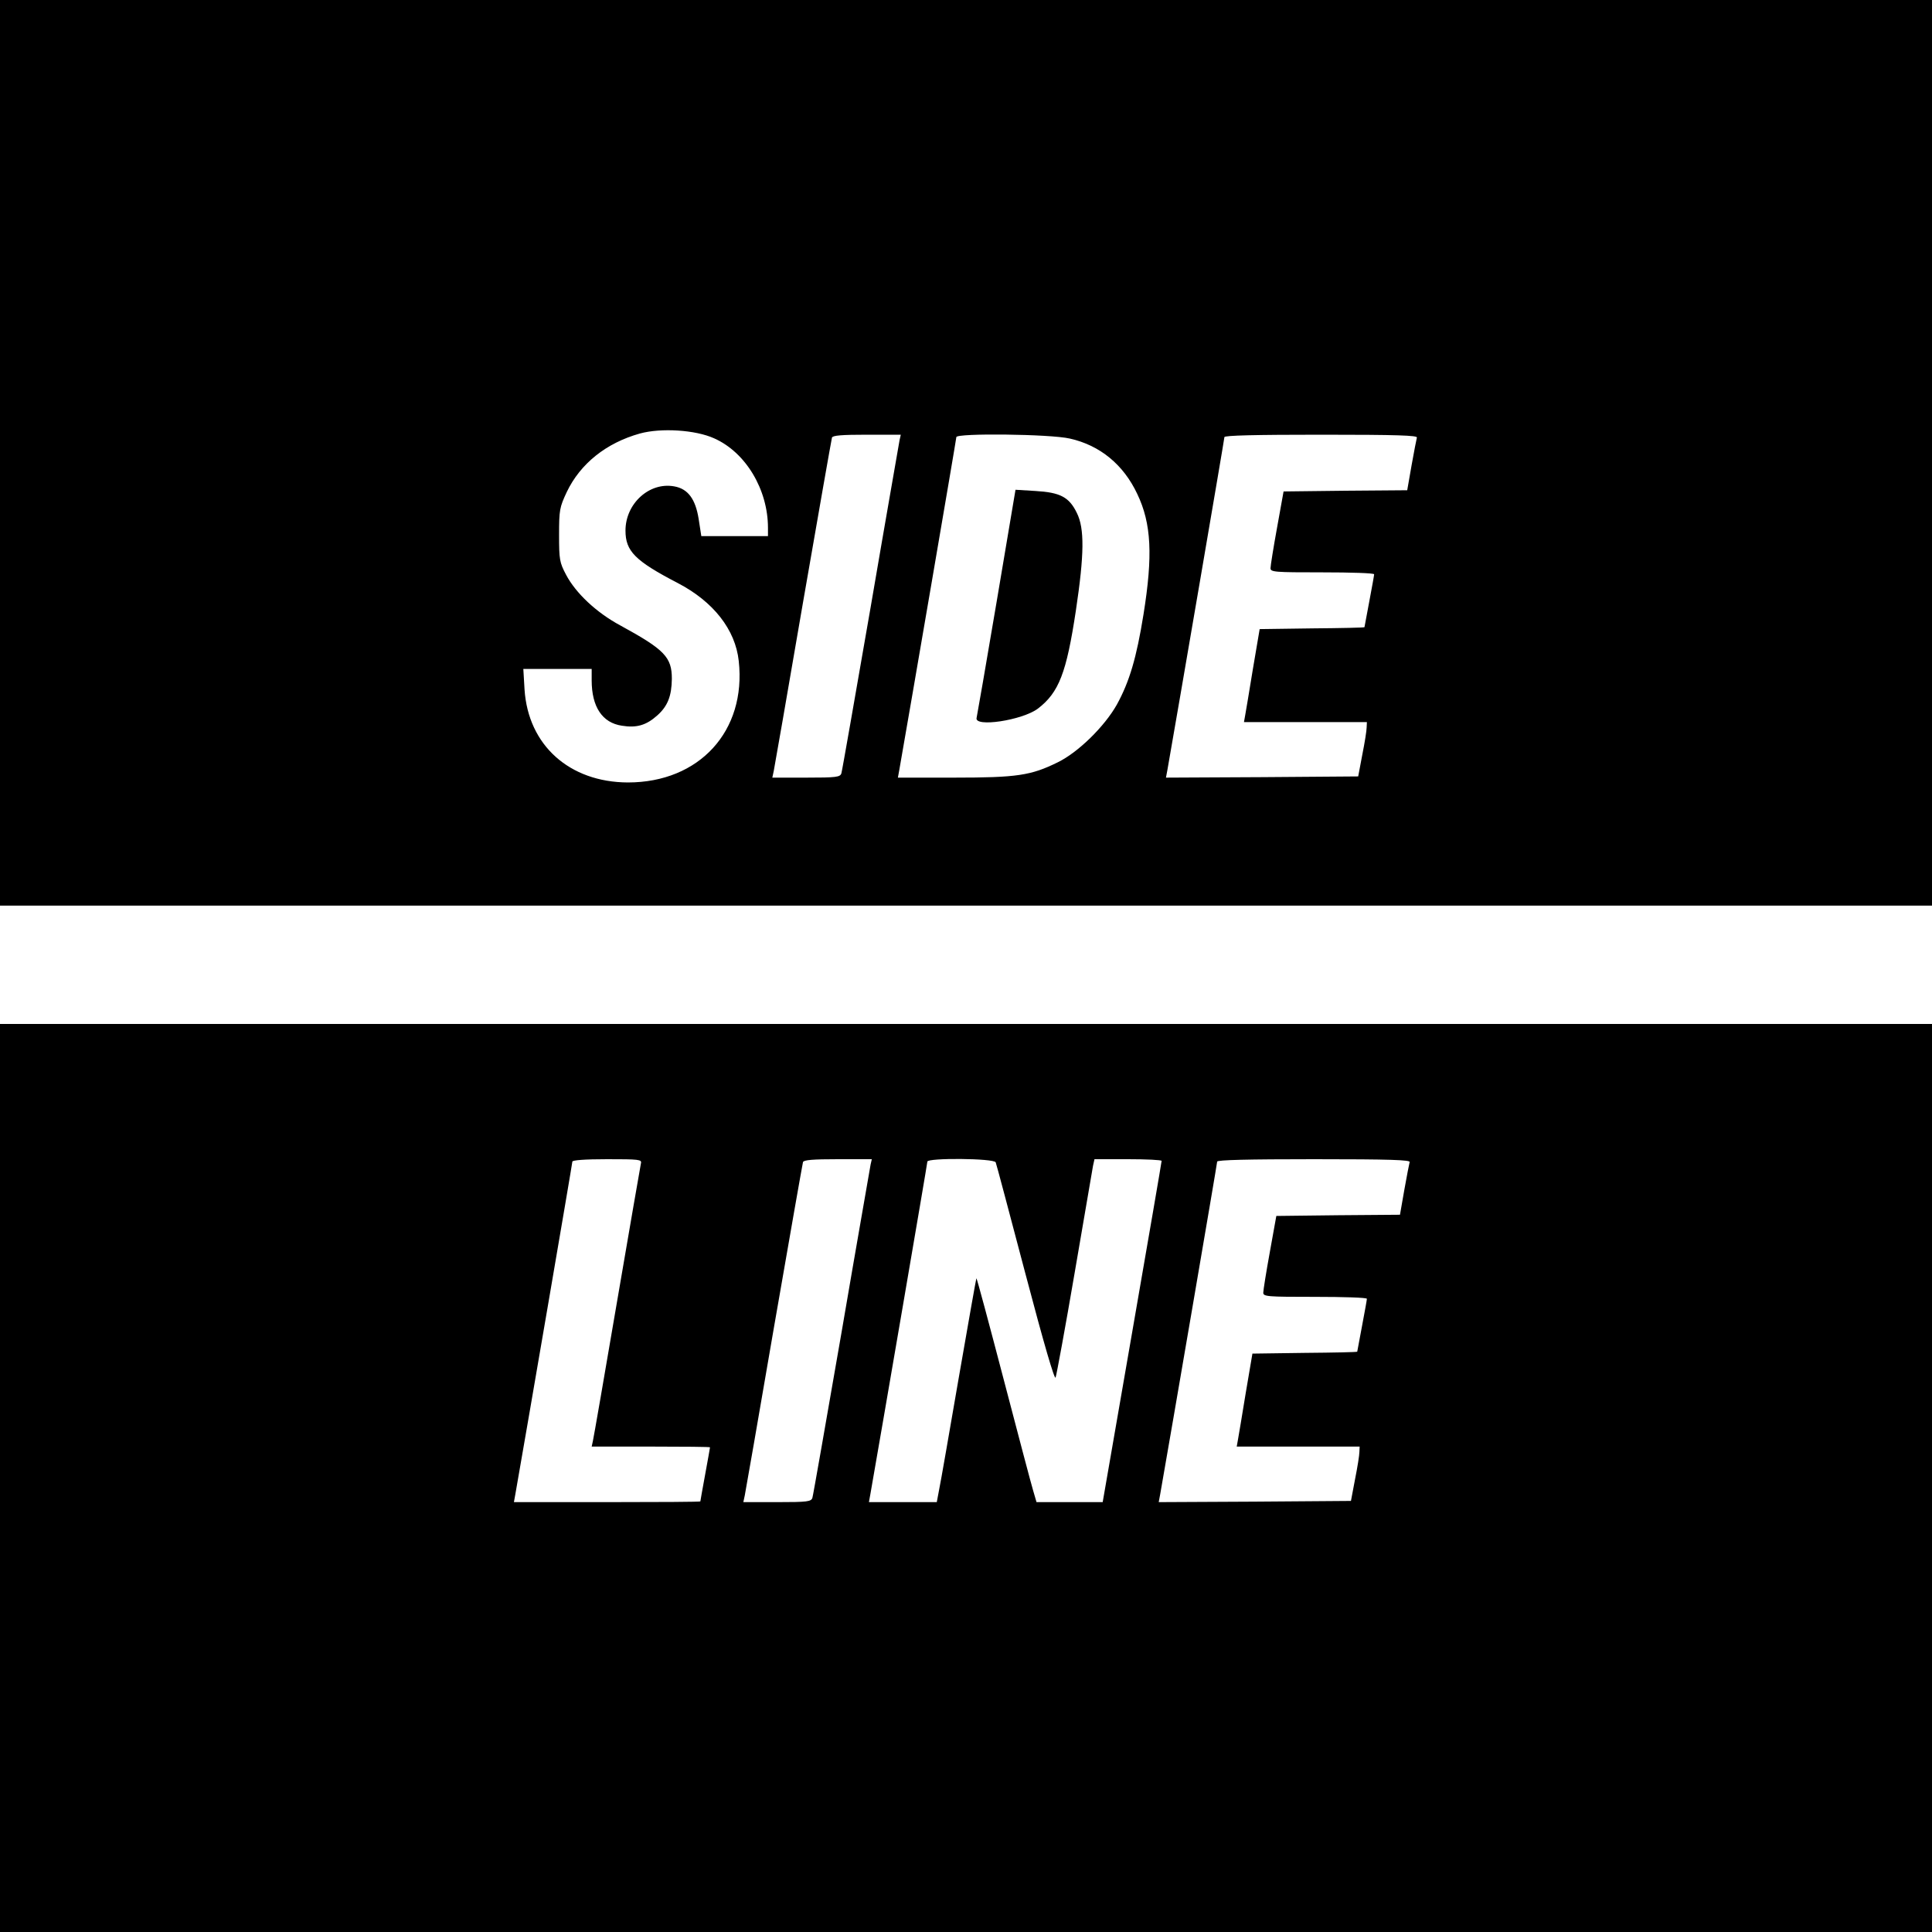 <?xml version="1.0" standalone="no"?>
<!DOCTYPE svg PUBLIC "-//W3C//DTD SVG 20010904//EN"
 "http://www.w3.org/TR/2001/REC-SVG-20010904/DTD/svg10.dtd">
<svg version="1.0" xmlns="http://www.w3.org/2000/svg"
 width="800pt" height="800pt" viewBox="0 0 800 800"
 preserveAspectRatio="xMidYMid meet">
<g transform="translate(0,800) scale(0.1,-0.1)"
fill="#000000" stroke="none">
<path d="M0 6125 l0 -1875 4000 0 4000 0 0 1875 0 1875 -4000 0 -4000 0 0
-1875z m2957 60 c131 -58 223 -212 223 -371 l0 -34 -138 0 -138 0 -11 71 c-13
82 -44 125 -101 135 -103 19 -202 -71 -202 -183 0 -85 39 -125 216 -217 148
-77 239 -193 253 -323 32 -290 -163 -503 -459 -503 -242 1 -413 154 -428 385
l-5 85 142 0 141 0 0 -47 c0 -110 44 -176 125 -188 61 -10 101 2 146 42 44 39
60 81 61 152 0 90 -30 121 -213 221 -99 53 -185 134 -225 210 -27 51 -29 63
-29 165 0 103 2 114 32 178 56 117 163 203 303 242 88 24 230 15 307 -20z
m768 -7 c-2 -13 -57 -324 -120 -693 -64 -368 -118 -678 -121 -687 -5 -16 -21
-18 -145 -18 l-141 0 6 28 c3 15 58 329 121 697 64 369 118 676 120 683 3 9
41 12 145 12 l140 0 -5 -22z m705 6 c125 -28 222 -108 279 -229 59 -123 65
-256 26 -499 -29 -180 -58 -278 -110 -373 -51 -91 -161 -199 -246 -240 -110
-54 -167 -63 -428 -63 l-233 0 6 33 c43 244 236 1369 236 1377 0 17 388 13
470 -6z m1437 4 c-2 -7 -12 -59 -22 -115 l-18 -103 -256 -2 -256 -3 -27 -150
c-15 -82 -27 -158 -27 -167 -1 -17 16 -18 214 -18 118 0 215 -3 215 -8 0 -4
-9 -54 -20 -112 -11 -58 -20 -106 -20 -107 0 -2 -98 -4 -217 -5 l-217 -3 -28
-165 c-15 -91 -29 -177 -32 -192 l-5 -28 254 0 255 0 -1 -22 c0 -13 -8 -63
-18 -113 l-17 -90 -398 -3 -398 -2 6 32 c43 244 236 1370 236 1378 0 7 129 10
401 10 317 0 400 -3 396 -12z"/>
<path d="M4127 5509 c-43 -255 -81 -472 -83 -481 -12 -41 189 -11 254 38 87
67 118 148 157 406 35 233 36 340 4 404 -32 66 -69 85 -172 91 l-82 5 -78
-463z"/>
<path d="M0 1880 l0 -1880 4000 0 4000 0 0 1880 0 1880 -4000 0 -4000 0 0
-1880z m2654 1303 c-2 -10 -47 -268 -99 -573 -52 -305 -97 -565 -100 -577 l-5
-23 245 0 c135 0 245 -1 245 -3 0 -2 -9 -52 -20 -112 -11 -60 -20 -110 -20
-112 0 -2 -174 -3 -386 -3 l-386 0 6 33 c43 244 236 1369 236 1377 0 6 51 10
144 10 132 0 144 -1 140 -17z m951 -5 c-2 -13 -57 -324 -120 -693 -64 -368
-118 -678 -121 -687 -5 -16 -21 -18 -145 -18 l-141 0 6 28 c3 15 58 329 121
697 64 369 118 676 120 683 3 9 41 12 145 12 l140 0 -5 -22z m518 9 c3 -7 58
-215 123 -461 78 -296 121 -442 125 -430 4 11 40 206 79 434 39 228 73 427 76
443 l6 27 139 0 c76 0 139 -3 139 -7 0 -5 -55 -324 -122 -710 l-122 -703 -137
0 -137 0 -14 48 c-8 26 -63 235 -123 464 -60 229 -110 416 -112 415 -1 -1 -34
-187 -73 -412 -39 -226 -75 -434 -81 -462 l-10 -53 -141 0 -140 0 6 33 c43
244 236 1369 236 1377 0 16 276 14 283 -3z m1714 1 c-2 -7 -12 -59 -22 -115
l-18 -103 -256 -2 -256 -3 -27 -150 c-15 -82 -27 -158 -27 -167 -1 -17 16 -18
214 -18 118 0 215 -3 215 -8 0 -4 -9 -54 -20 -112 -11 -58 -20 -106 -20 -107
0 -2 -98 -4 -217 -5 l-217 -3 -28 -165 c-15 -91 -29 -177 -32 -192 l-5 -28
254 0 255 0 -1 -22 c0 -13 -8 -63 -18 -113 l-17 -90 -398 -3 -398 -2 6 32 c43
244 236 1370 236 1378 0 7 129 10 401 10 317 0 400 -3 396 -12z"/>
</g>
</svg>
